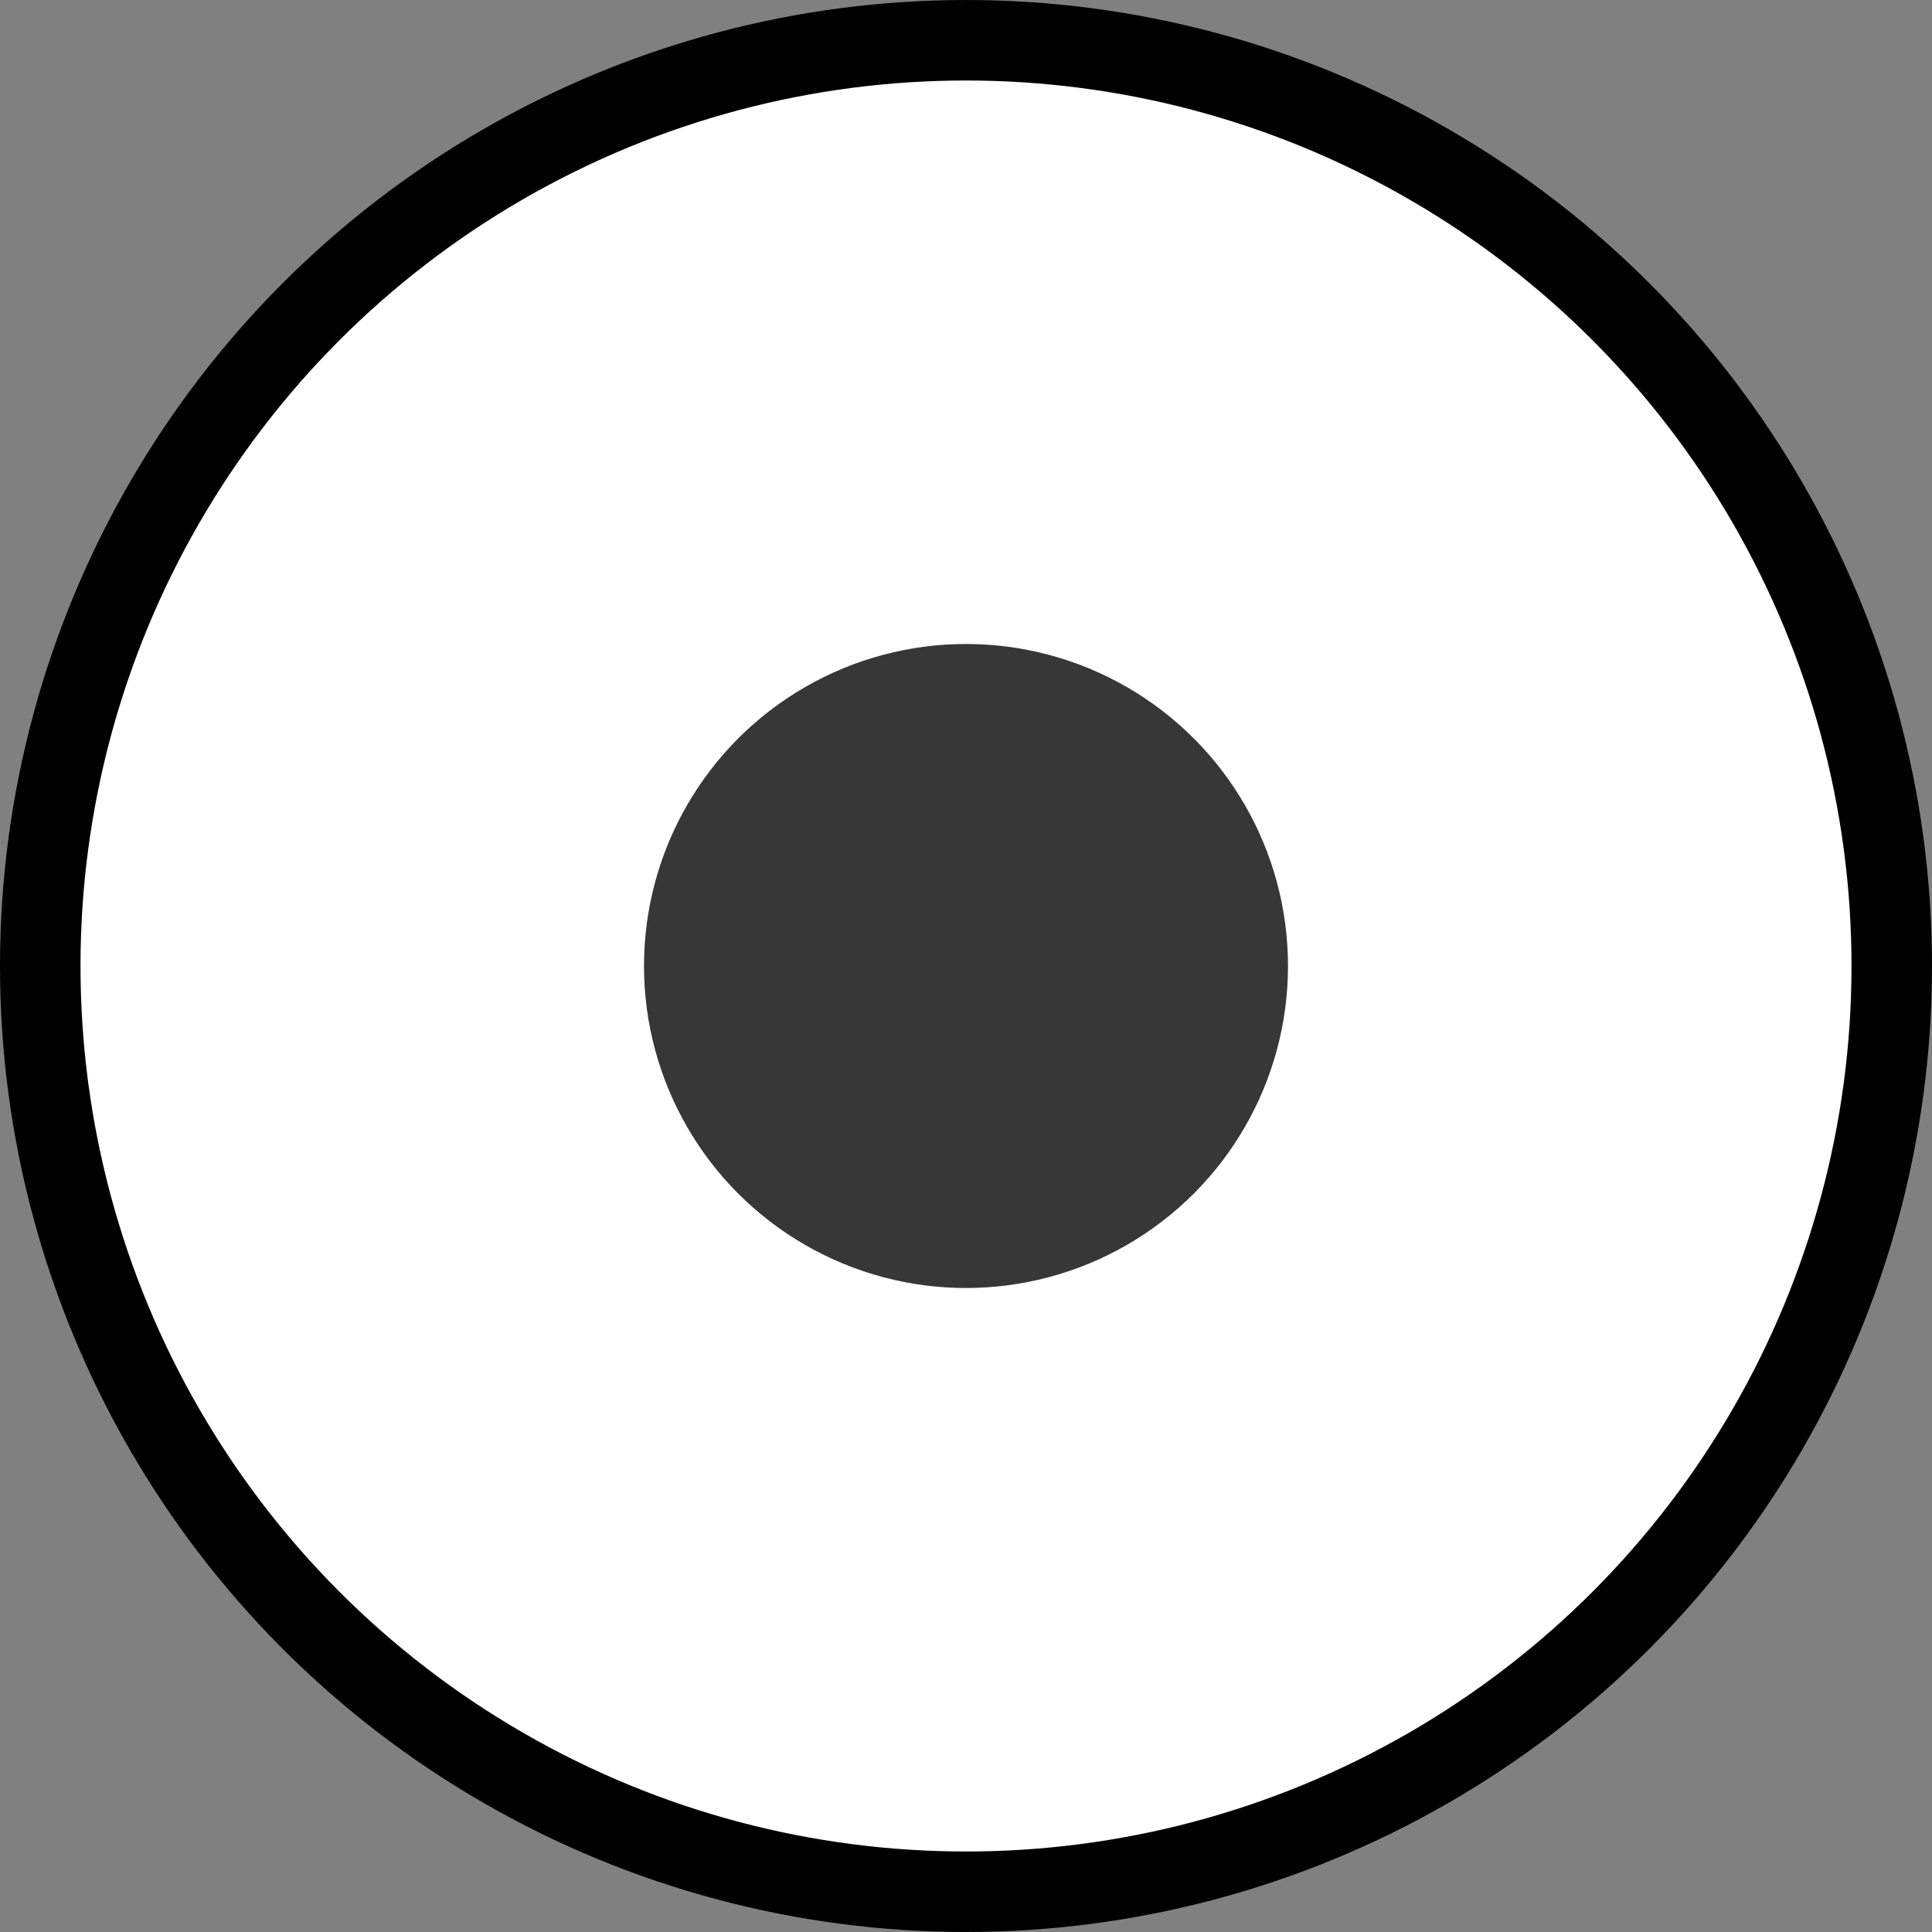 <svg width="12" height="12" viewBox="0 0 12 12" fill="none" xmlns="http://www.w3.org/2000/svg">
<rect x="0" y="0" width="12" height="12" fill="#808080" stroke="none"/>
<circle cx="6" cy="6" r="5.75" fill="white" stroke="black" stroke-width="0.5"/>
<circle cx="6" cy="6" r="2" fill="#373737"/>
</svg>
